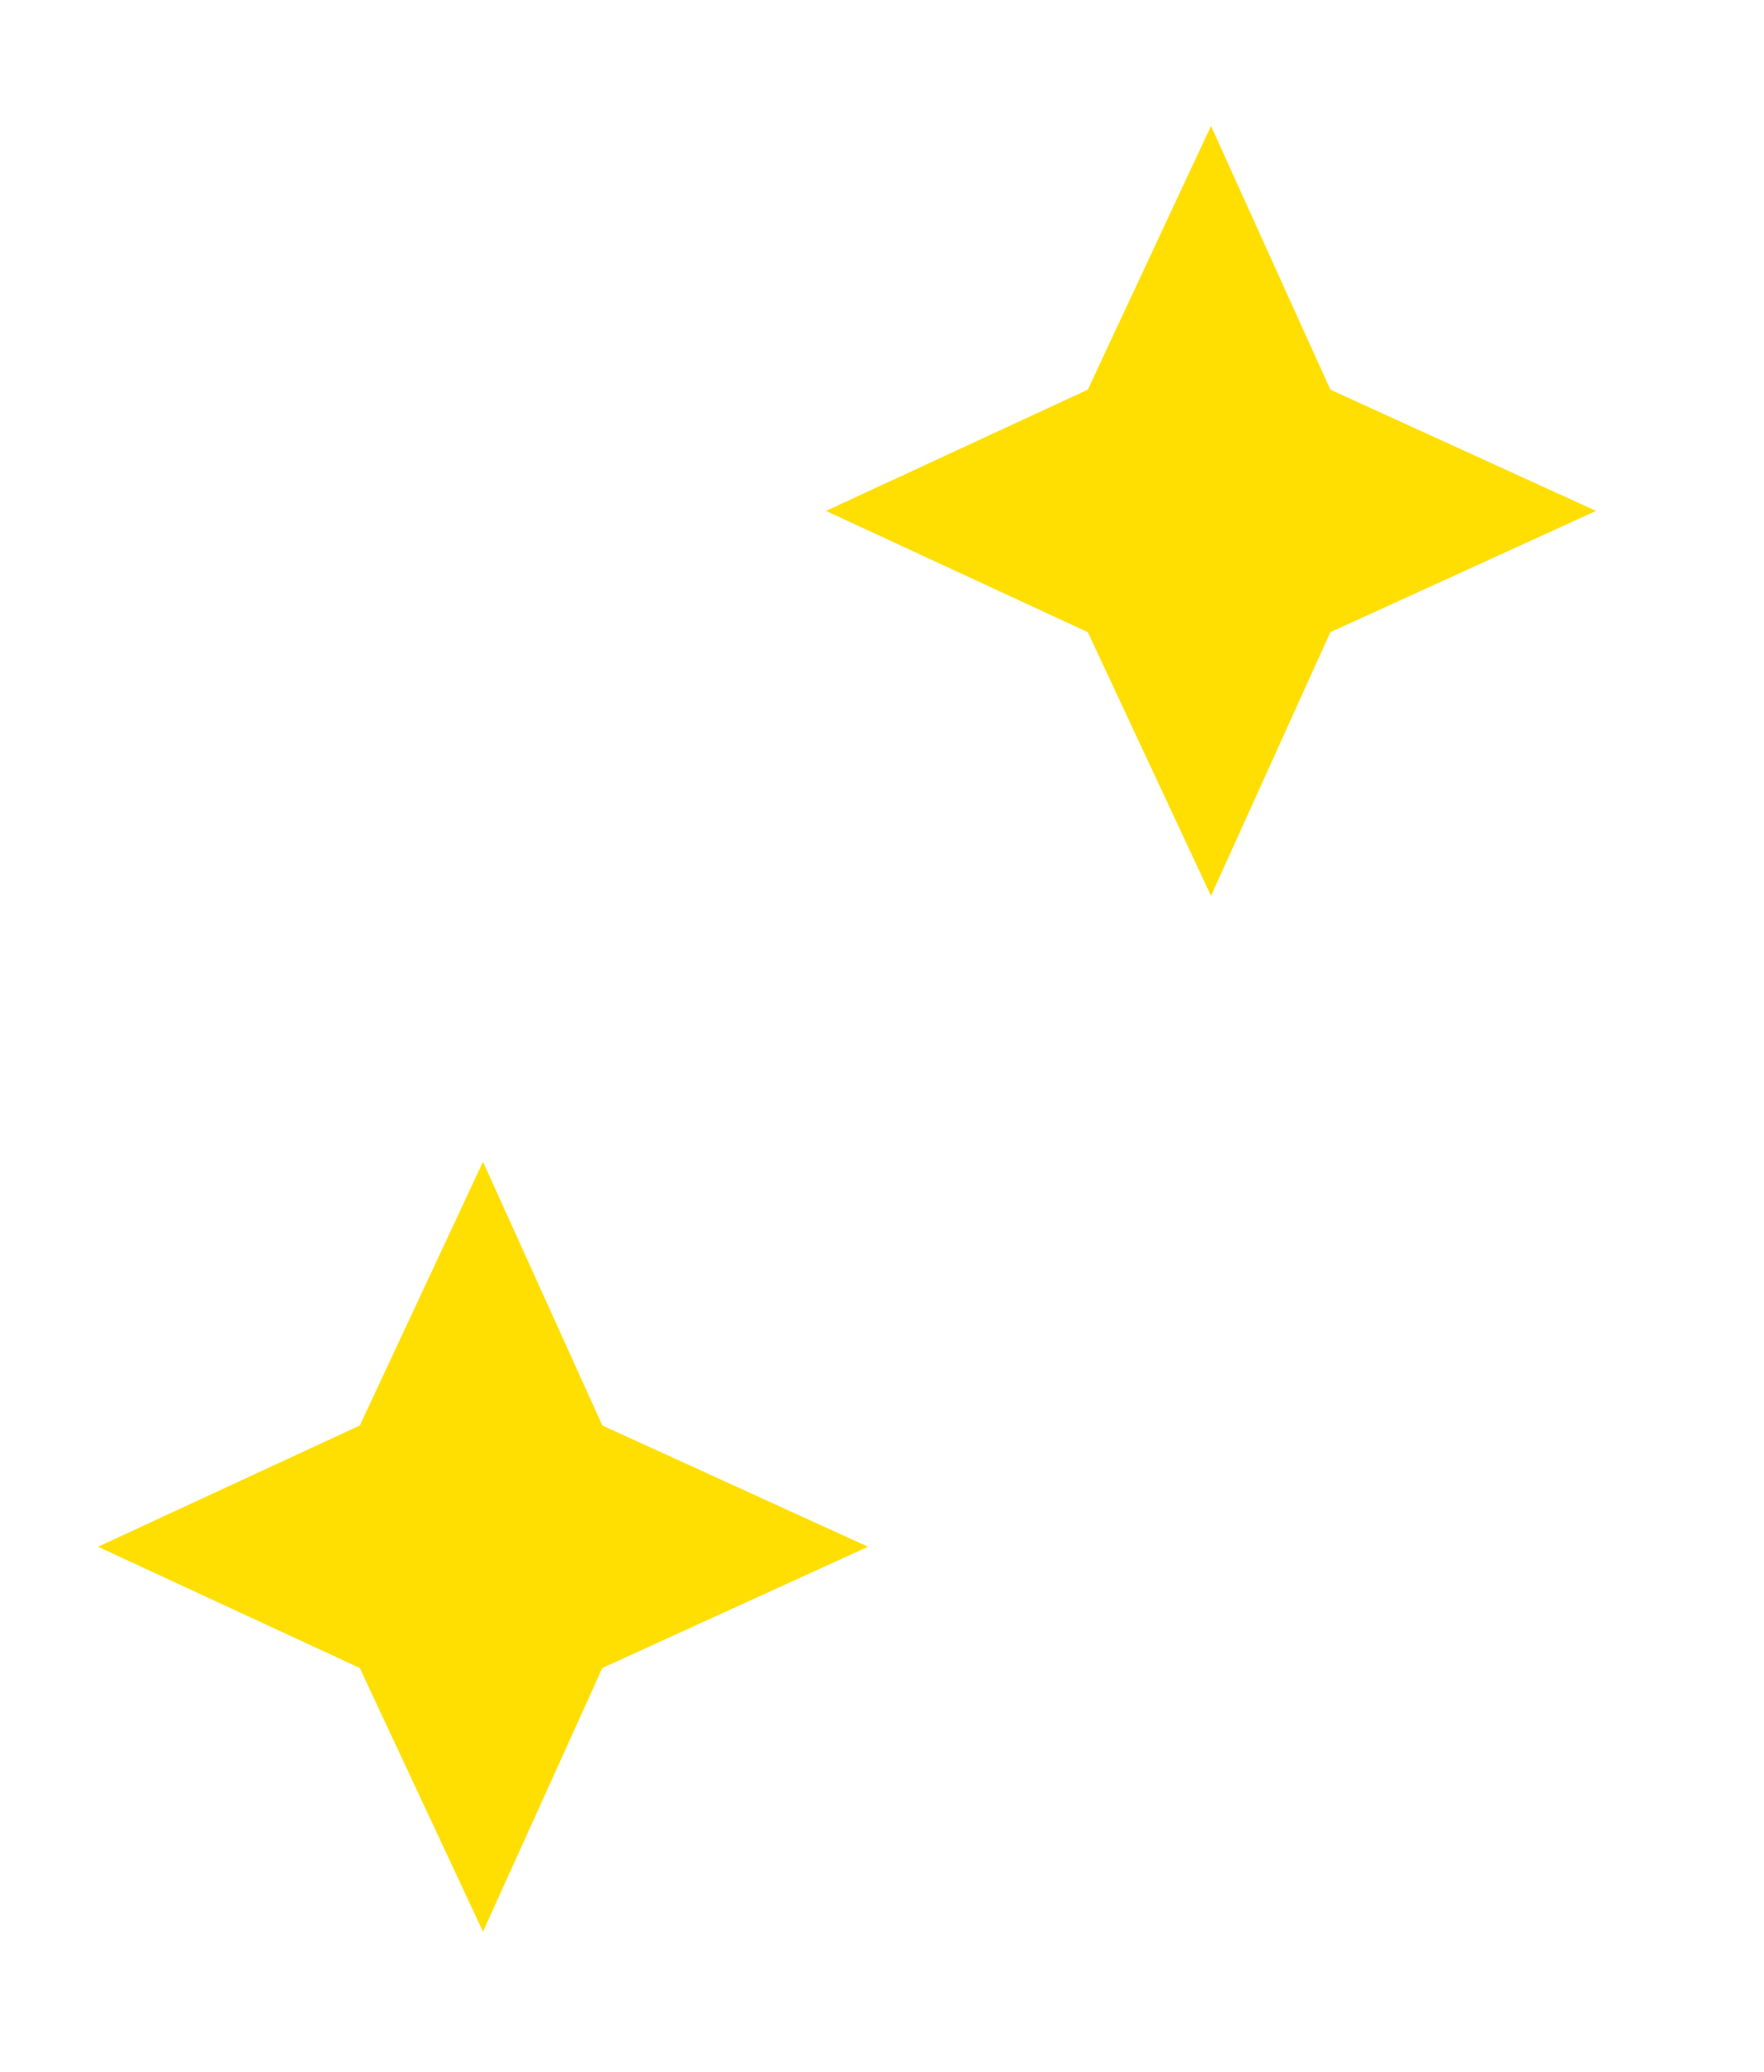 <svg width="63" height="74" viewBox="0 0 63 74" fill="none" xmlns="http://www.w3.org/2000/svg">
<path d="M43.25 4.5L47.513 13.919L57 18.25L47.513 22.581L43.25 32L38.85 22.581L29.5 18.25L38.85 13.919L43.25 4.5Z" fill="#FFDE01"/>
<path d="M17.25 41.5L21.512 50.919L31 55.25L21.512 59.581L17.25 69L12.85 59.581L3.5 55.25L12.85 50.919L17.25 41.5Z" fill="#FFDE01"/>
</svg>
